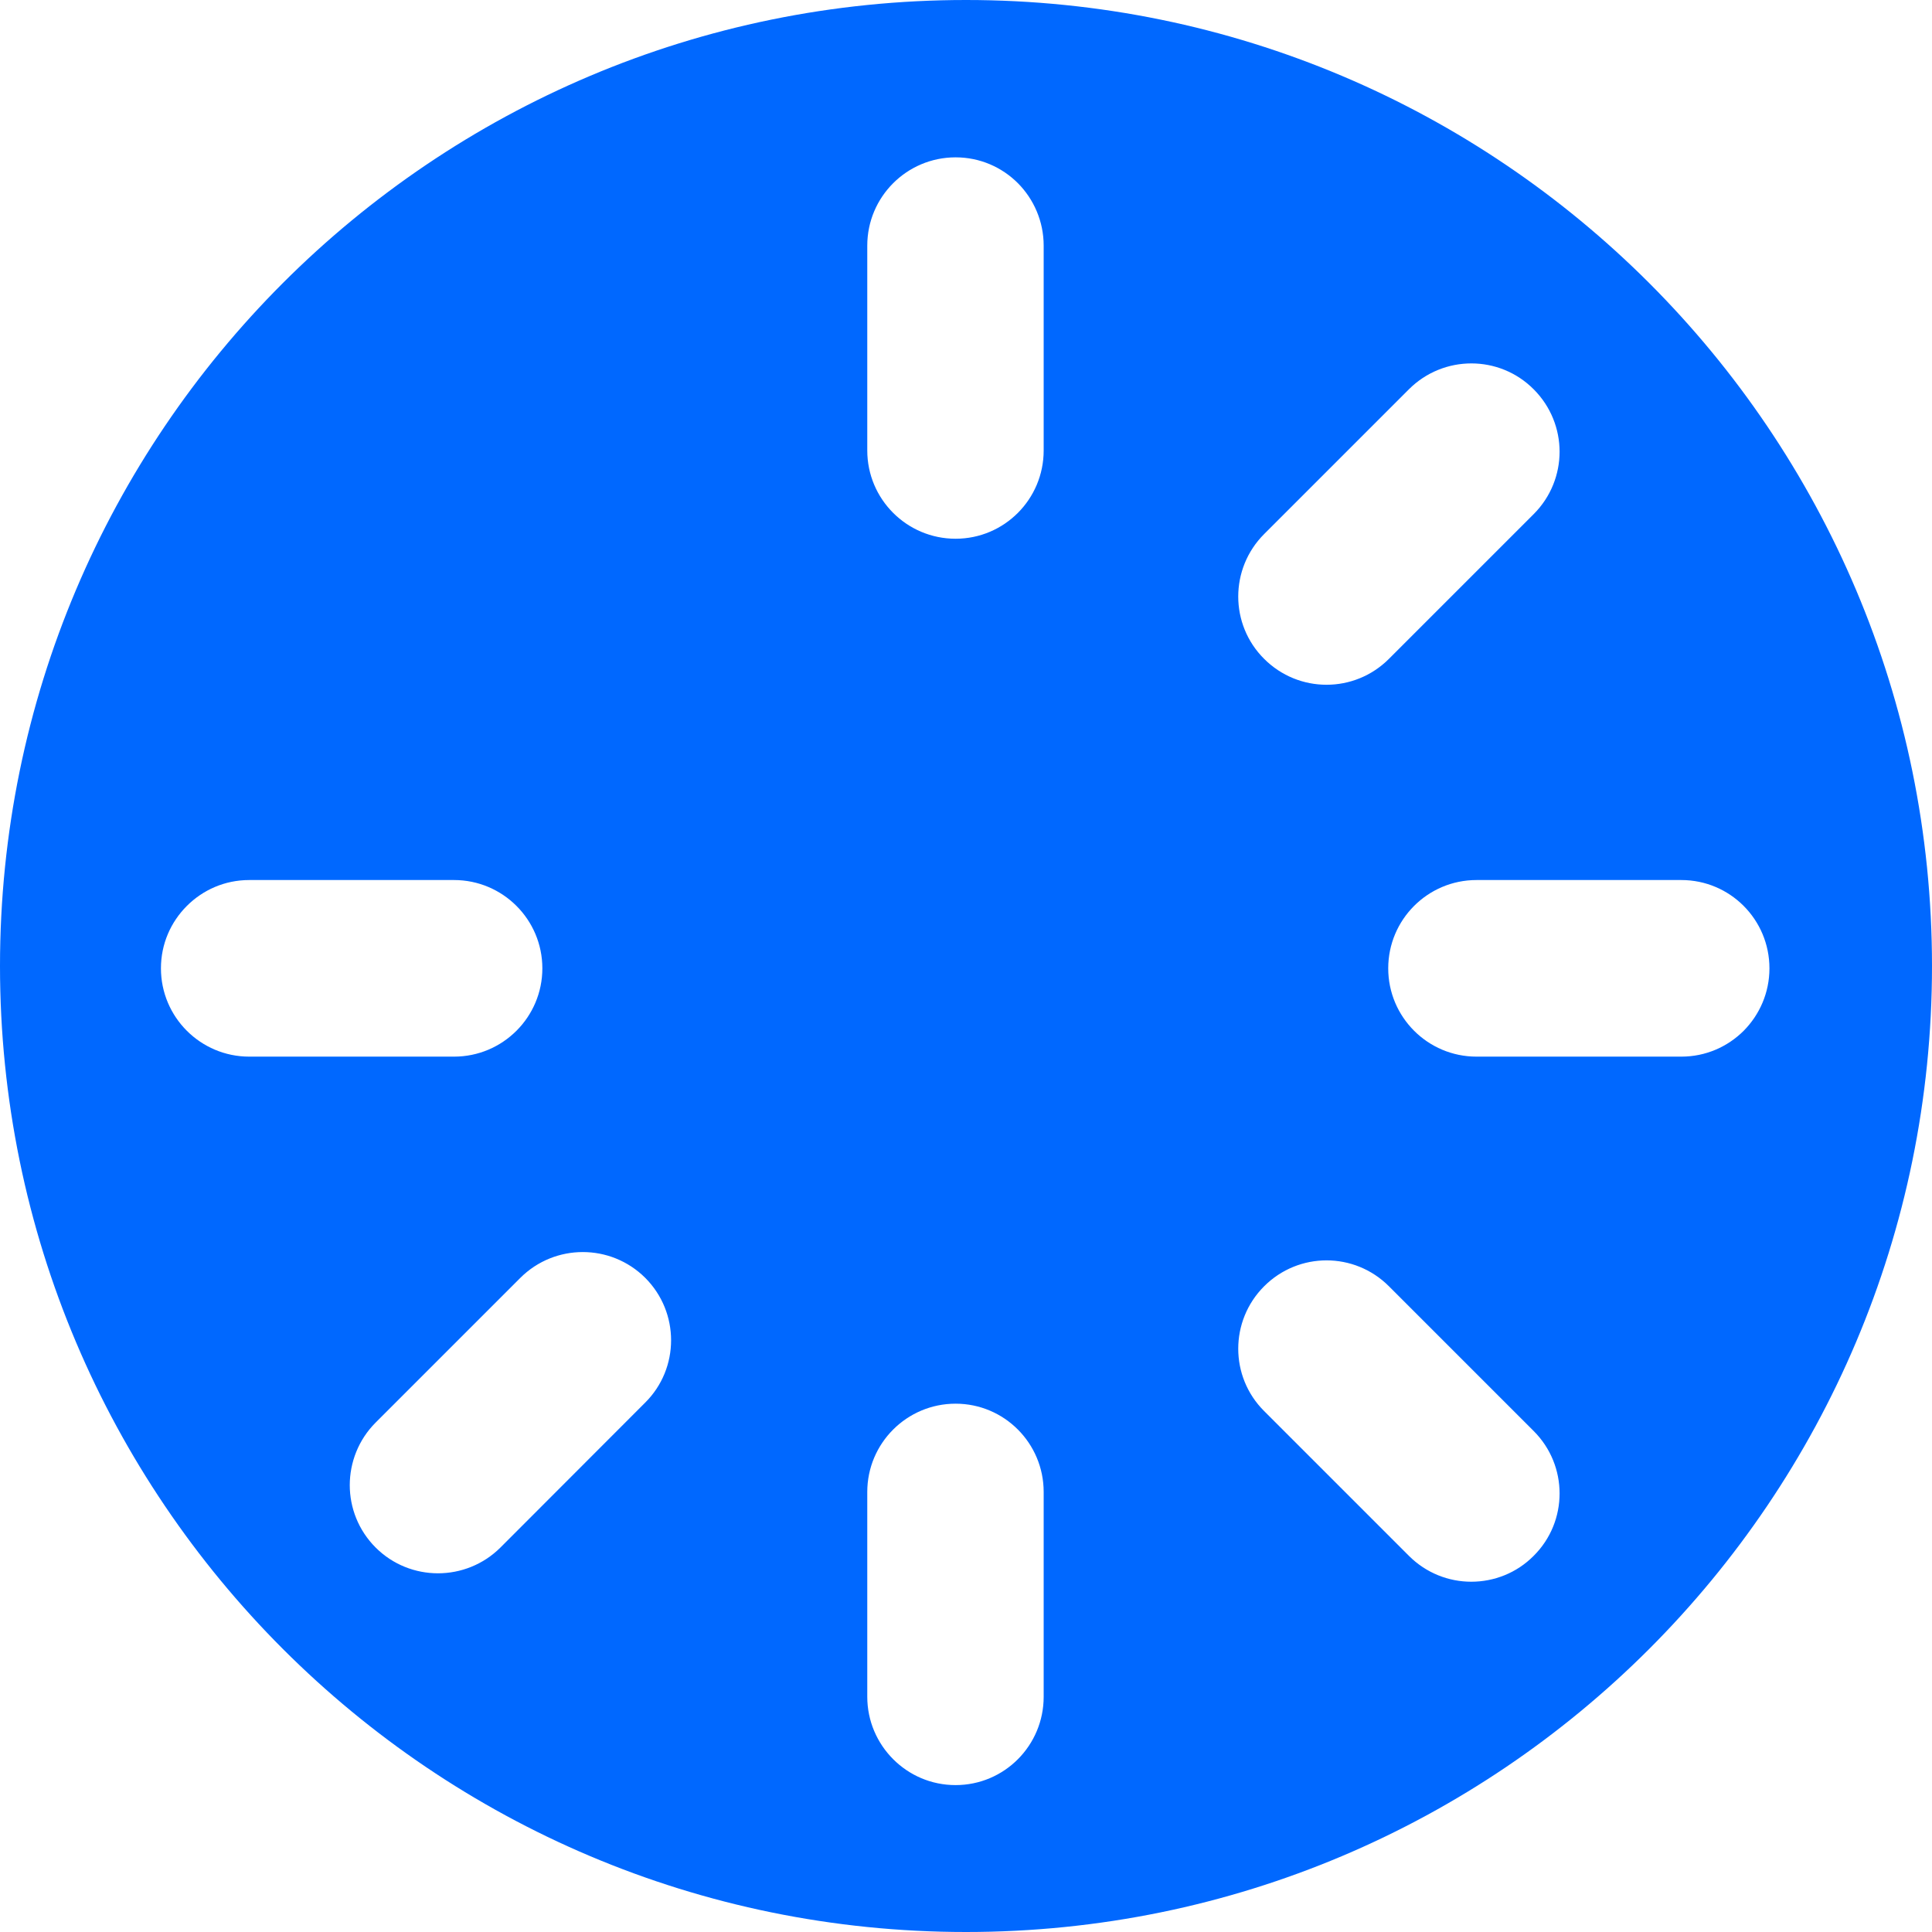 <?xml version="1.0" encoding="UTF-8"?> <svg xmlns="http://www.w3.org/2000/svg" width="79" height="79" viewBox="0 0 79 79" fill="none"><path d="M39.5 0C17.684 0 0 17.691 0 39.5C0 61.309 17.684 79 39.5 79C61.316 79 79 61.316 79 39.5C79 17.684 61.316 0 39.5 0ZM51.691 21.838L57.61 15.919C59.022 14.507 61.309 14.507 62.713 15.919C63.419 16.625 63.772 17.552 63.772 18.471C63.772 19.39 63.419 20.316 62.713 21.022L56.794 26.941C55.382 28.353 53.103 28.353 51.691 26.941C50.279 25.537 50.279 23.25 51.691 21.838ZM10.191 43.206C8.199 43.206 6.581 41.588 6.581 39.596C6.581 38.596 6.985 37.699 7.64 37.044C8.294 36.39 9.191 35.985 10.191 35.985H18.566C20.559 35.985 22.177 37.603 22.177 39.596C22.177 41.588 20.559 43.206 18.566 43.206H10.191ZM26.382 57.353L20.463 63.279C19.052 64.684 16.765 64.684 15.36 63.279C14.654 62.574 14.302 61.647 14.302 60.728C14.302 59.809 14.654 58.875 15.36 58.169L21.279 52.25C22.691 50.846 24.971 50.846 26.382 52.25C27.794 53.662 27.794 55.949 26.382 57.353ZM42.676 69.382C42.676 71.375 41.066 72.993 39.074 72.993C38.074 72.993 37.176 72.588 36.522 71.934C35.868 71.279 35.463 70.375 35.463 69.382V61.007C35.463 59.015 37.081 57.397 39.074 57.397C41.066 57.397 42.676 59.015 42.676 61.007V69.382ZM42.676 18.419C42.676 20.412 41.066 22.029 39.074 22.029C37.081 22.029 35.463 20.412 35.463 18.419V10.044C35.463 8.051 37.081 6.434 39.074 6.434C40.074 6.434 40.971 6.838 41.625 7.493C42.272 8.147 42.676 9.051 42.676 10.044V18.419ZM62.713 63.618C62.015 64.323 61.088 64.677 60.162 64.677C59.235 64.677 58.316 64.323 57.61 63.618L51.691 57.699C50.279 56.294 50.279 54.007 51.691 52.596C53.103 51.184 55.382 51.184 56.794 52.596L62.713 58.515C64.125 59.926 64.125 62.213 62.713 63.618ZM68.75 43.206H60.375C58.382 43.206 56.765 41.588 56.765 39.596C56.765 37.603 58.382 35.985 60.375 35.985H68.75C70.743 35.985 72.353 37.603 72.353 39.596C72.353 40.596 71.948 41.493 71.302 42.147C70.647 42.801 69.75 43.206 68.75 43.206Z" fill="#0068FF"></path></svg> 